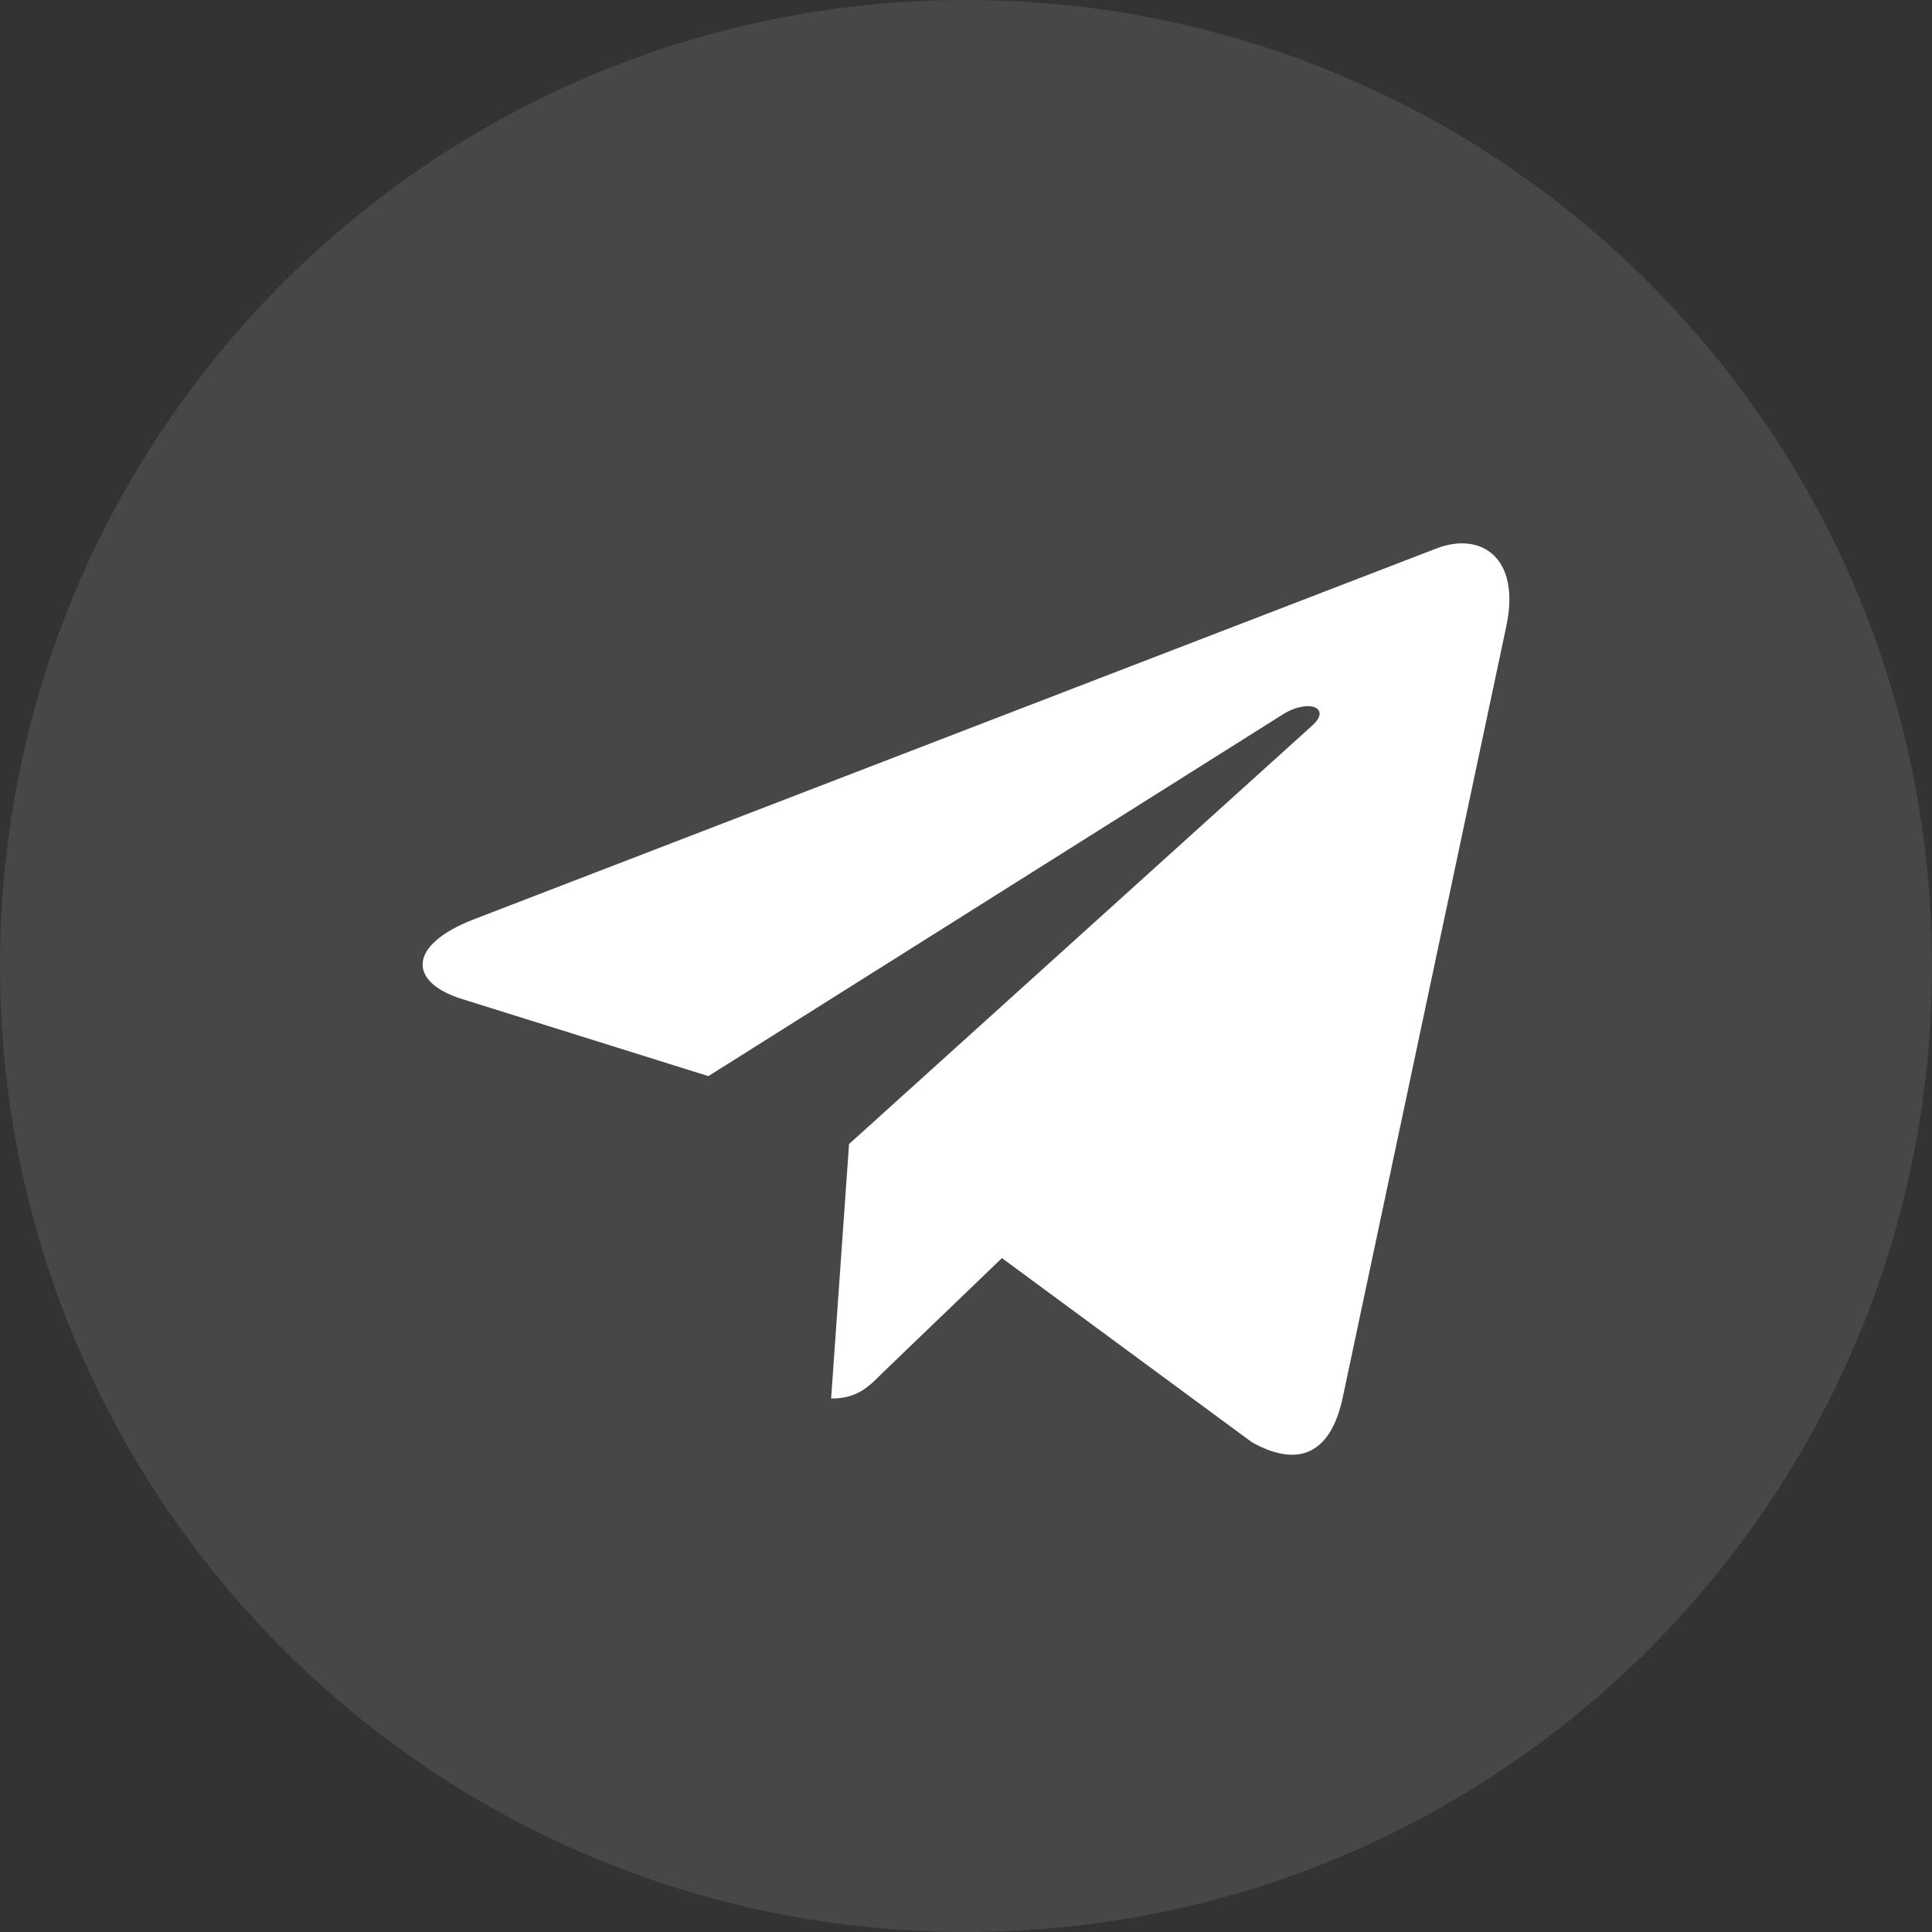 <svg width="32" height="32" viewBox="0 0 32 32" fill="none" xmlns="http://www.w3.org/2000/svg">
<rect x="0" y="0" width="32" height="32" fill="#333333" stroke="none"/>
<path opacity="0.1" fill-rule="evenodd" clip-rule="evenodd" d="M0 16C0 7.163 7.163 0 16 0C24.837 0 32 7.163 32 16C32 24.837 24.837 32 16 32C7.163 32 0 24.837 0 16Z" fill="white"/>
<path d="M24.949 10.374L22.232 23.184C22.027 24.088 21.493 24.313 20.734 23.887L16.595 20.838L14.598 22.758C14.377 22.979 14.192 23.164 13.766 23.164L14.063 18.949L21.734 12.018C22.068 11.72 21.662 11.556 21.216 11.853L11.733 17.824L7.65 16.546C6.762 16.269 6.746 15.658 7.835 15.232L23.803 9.08C24.543 8.803 25.19 9.245 24.949 10.374Z" fill="white"/>
</svg>
